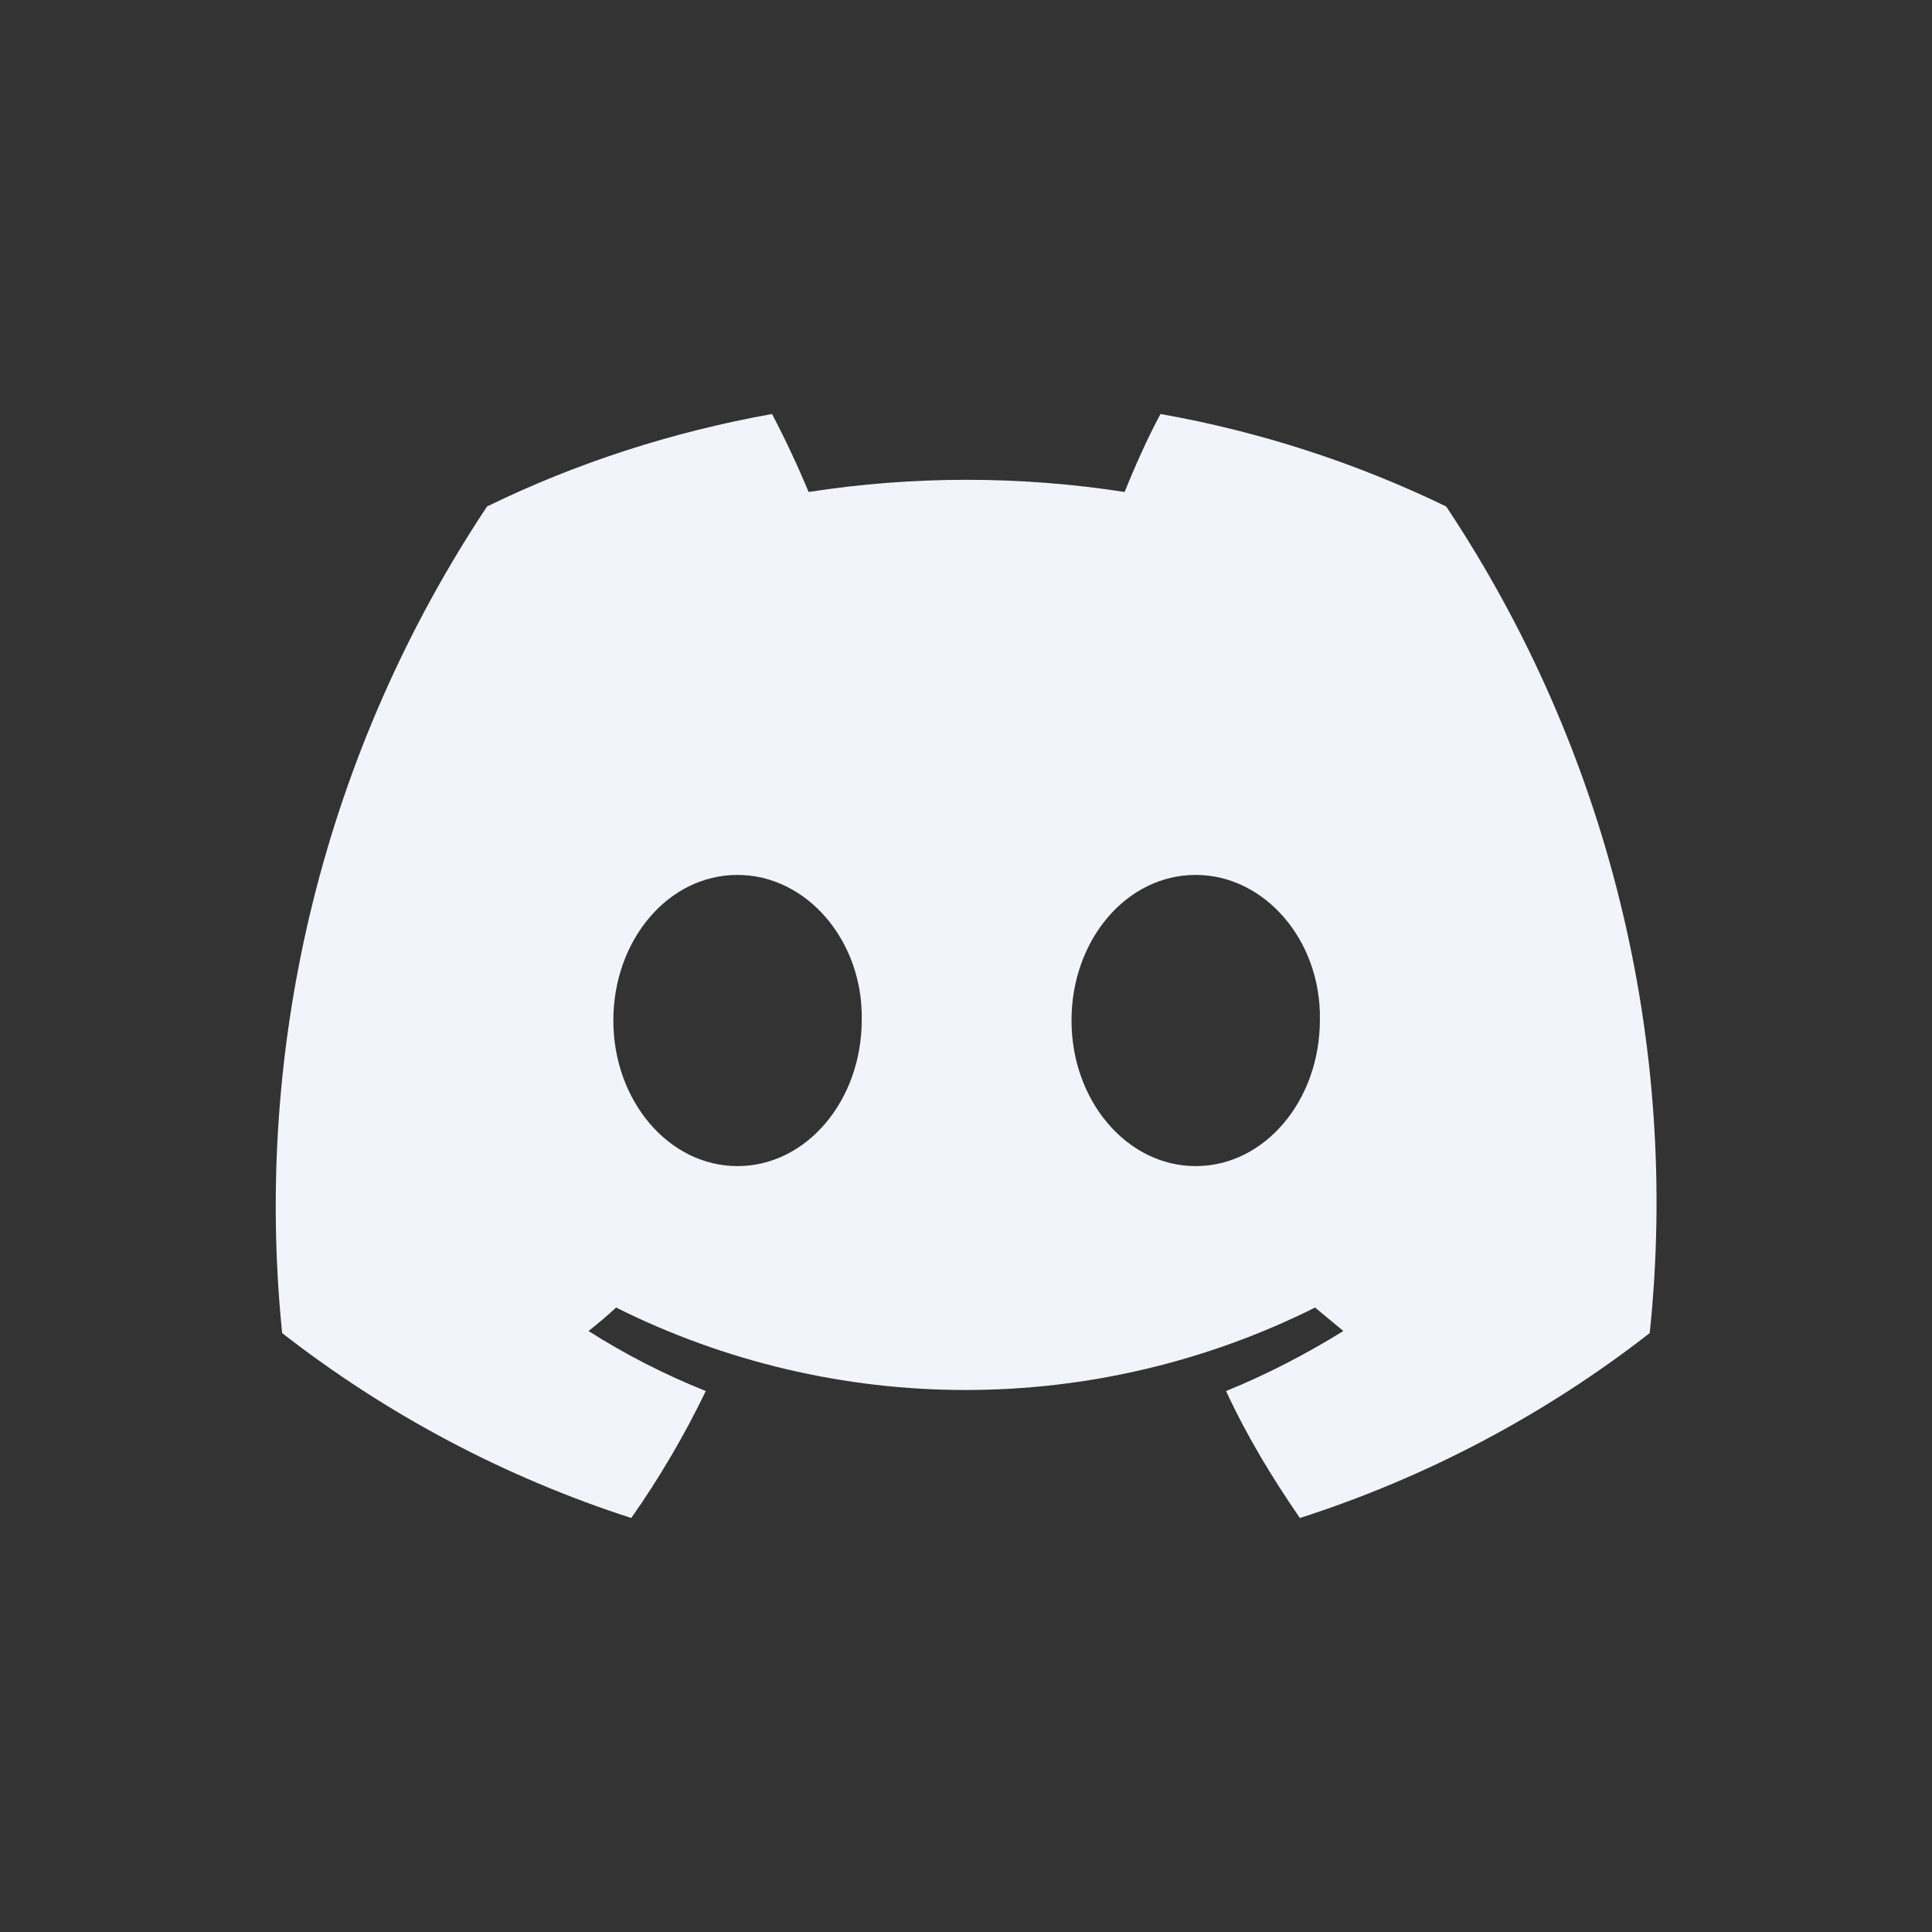 <svg width="28" height="28" viewBox="0 0 28 28" fill="none" xmlns="http://www.w3.org/2000/svg">
<rect x="0" y="0" width="28" height="28" fill="#333333" stroke="none"/>
<path d="M20.959 7.34C19.647 6.705 18.254 6.254 16.819 6C16.639 6.33 16.439 6.78 16.299 7.13C14.781 6.895 13.236 6.895 11.719 7.13C11.559 6.746 11.382 6.369 11.189 6C9.739 6.26 8.349 6.71 7.059 7.34C4.713 10.87 3.663 15.103 4.089 19.32C5.606 20.502 7.319 21.409 9.149 22C9.558 21.417 9.919 20.802 10.229 20.16C9.636 19.923 9.067 19.632 8.529 19.29C8.667 19.182 8.8 19.069 8.929 18.95C10.501 19.736 12.236 20.145 13.994 20.145C15.752 20.145 17.486 19.736 19.059 18.95L19.469 19.29C18.919 19.63 18.359 19.92 17.769 20.16C18.069 20.81 18.439 21.42 18.839 22C20.673 21.411 22.389 20.504 23.909 19.32C24.35 15.105 23.307 10.868 20.959 7.34ZM10.689 16.9C9.689 16.9 8.889 15.95 8.889 14.79C8.889 13.63 9.679 12.68 10.689 12.68C11.689 12.68 12.509 13.63 12.489 14.78C12.489 15.95 11.689 16.9 10.689 16.9ZM17.329 16.9C16.329 16.9 15.529 15.95 15.529 14.79C15.529 13.63 16.319 12.68 17.329 12.68C18.329 12.68 19.149 13.63 19.129 14.78C19.129 15.95 18.329 16.9 17.329 16.9Z" fill="#F2F4FB"/>
</svg>
